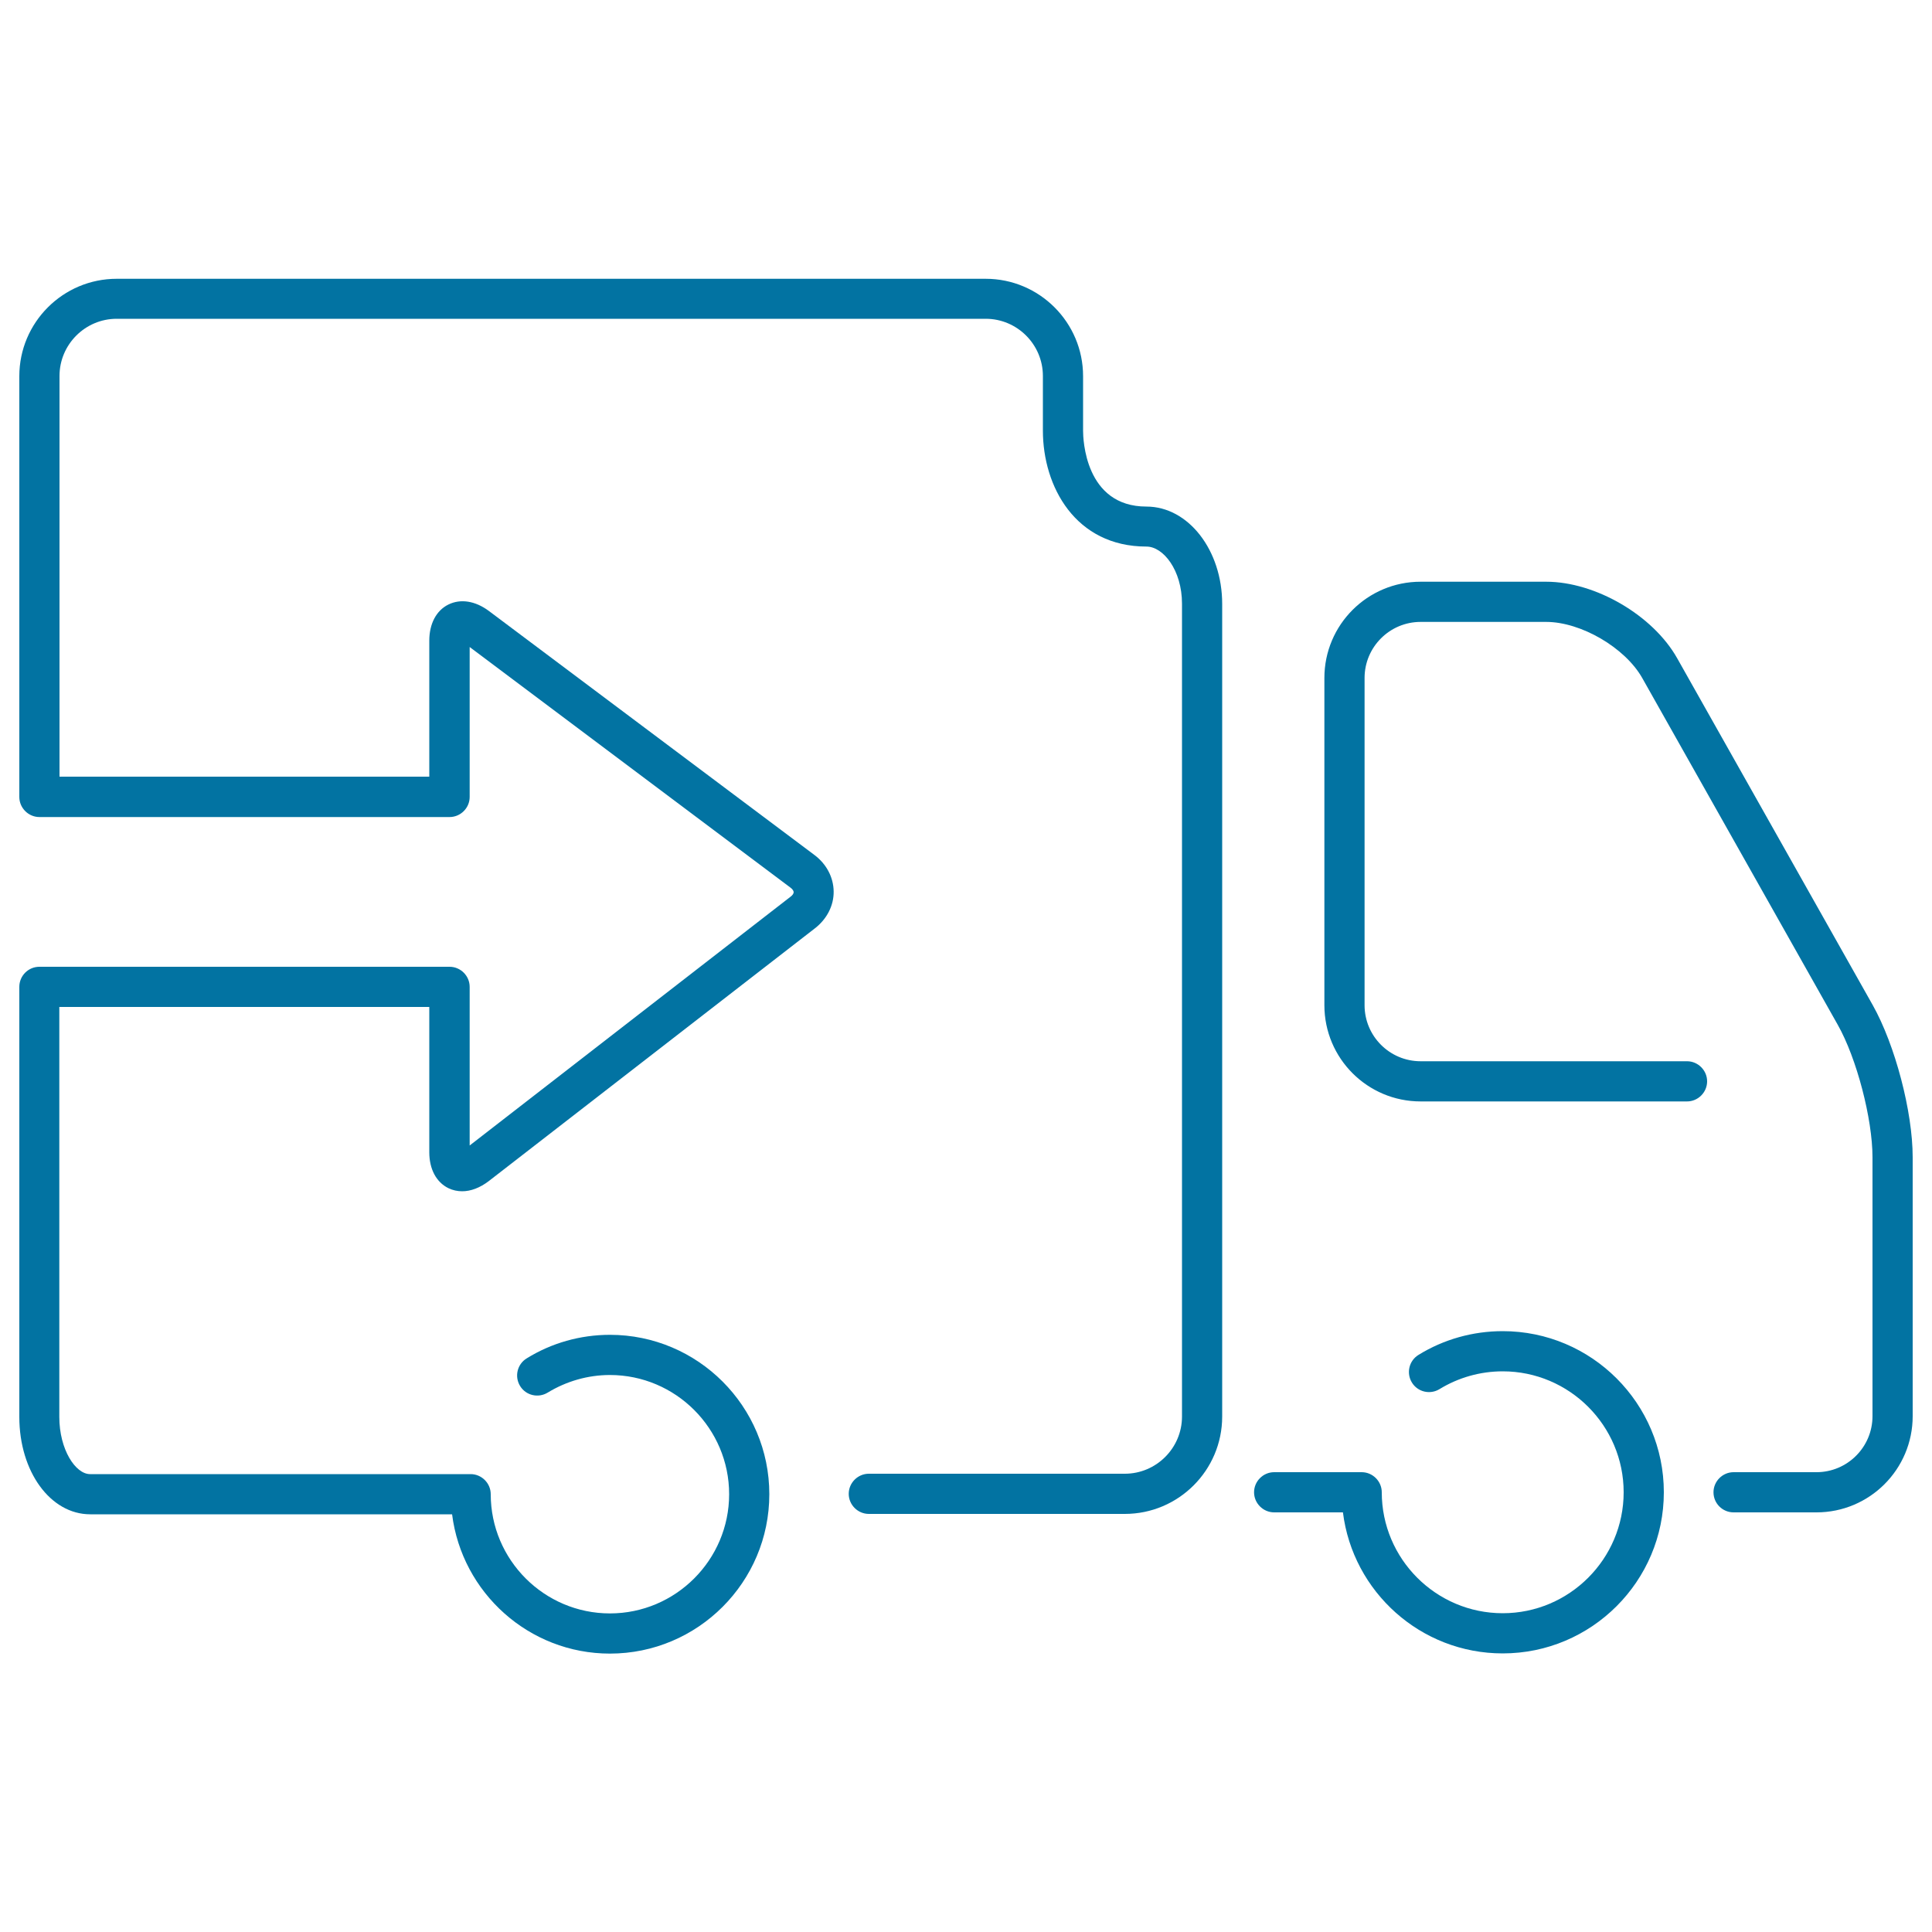 <svg xmlns="http://www.w3.org/2000/svg" viewBox="0 0 1000 1000" style="fill:#0273a2">
<title>Logistics Commercial Truck Ultrathin Transport SVG icon</title>
<g><g><path d="M969.3,520.2L868.1,340.7c-12.5-22.2-42.3-39.6-67.8-39.6h-65c-27.5,0-49.8,22.3-49.8,49.8v169.4c0,27.5,22.3,49.8,49.8,49.8h137.9c5.7,0,10.4-4.7,10.4-10.4c0-5.7-4.7-10.4-10.4-10.4H735.3c-16,0-29-13-29-29V350.9c0-16,13-29,29-29h65c18,0,40.8,13.3,49.7,29l101.2,179.5c9.8,17.3,18,48.7,18,68.6v134c0,16-13,29-29,29h-42.9c-5.7,0-10.4,4.7-10.4,10.4c0,5.8,4.7,10.4,10.4,10.4h42.9c27.5,0,49.8-22.3,49.8-49.8V599C990,575.4,980.9,540.8,969.3,520.2z"/><path d="M777.8,689c-15.4,0-30.5,4.2-43.6,12.3c-4.9,3-6.4,9.4-3.4,14.3c3,4.9,9.4,6.4,14.3,3.4c9.8-6,21.1-9.2,32.7-9.2c34.5,0,62.6,28.1,62.6,62.6c0,34.5-28.1,62.6-62.6,62.6c-34.5,0-62.6-28.1-62.6-62.6c0-5.7-4.7-10.4-10.4-10.4h-45.3c-5.7,0-10.4,4.7-10.4,10.4c0,5.7,4.7,10.4,10.4,10.4h35.6c5.1,41.1,40.2,73,82.7,73c46,0,83.4-37.4,83.4-83.4C861.2,726.4,823.8,689,777.8,689z"/><path d="M593.4,262.2c-31.9,0-32.8-35.2-32.8-39.2v-28.3c0-27.8-22.6-50.4-50.4-50.4H60.4c-27.8,0-50.4,22.6-50.4,50.4v217.8c0,5.7,4.7,10.4,10.4,10.4h212.3c5.7,0,10.4-4.7,10.4-10.4v-77.6l166,124.5c1.1,0.8,1.7,1.7,1.7,2.4c0,0.7-0.6,1.6-1.7,2.4l-166,128.7v-82.1c0-5.7-4.7-10.4-10.4-10.4H20.4c-5.8,0-10.4,4.7-10.4,10.4v222.6c0,28.3,16.1,50.4,36.7,50.4H234c5.1,40.6,39.8,72.1,81.7,72.1c45.5,0,82.5-37,82.5-82.5c0-45.5-37-82.5-82.5-82.5c-15.3,0-30.2,4.2-43.1,12.2c-4.9,3-6.4,9.4-3.4,14.3c3,4.9,9.4,6.4,14.3,3.4c9.7-5.9,20.8-9.1,32.2-9.1c34,0,61.7,27.7,61.7,61.7c0,34-27.7,61.7-61.7,61.7c-34,0-61.7-27.7-61.7-61.7c0-5.7-4.7-10.4-10.4-10.4h-197c-7.5,0-15.9-12.7-15.9-29.6V521.2h191.5v75.2c0,8.7,3.6,15.5,9.9,18.6c2.3,1.1,4.7,1.6,7.1,1.6c4.5,0,9.2-1.8,13.7-5.2l168.9-130.9c6.2-4.8,9.8-11.8,9.7-19.1c-0.1-7.3-3.7-14.2-10-18.9L253,316.2c-7-5.2-14.6-6.4-20.9-3.3c-6.3,3.1-9.9,10-9.9,18.7V402H30.8V194.6c0-16.3,13.3-29.6,29.6-29.6h449.8c16.3,0,29.6,13.3,29.6,29.6v28.3c0,28.9,16.8,60,53.6,60c8.7,0,18.4,12.2,18.4,29.6v420.7c0,16.3-13.3,29.6-29.6,29.6H449.7c-5.7,0-10.4,4.7-10.4,10.4c0,5.7,4.7,10.4,10.4,10.4h132.5c27.8,0,50.4-22.6,50.4-50.4V312.6C632.6,284.8,615.1,262.2,593.4,262.2z"/></g></g>
</svg>